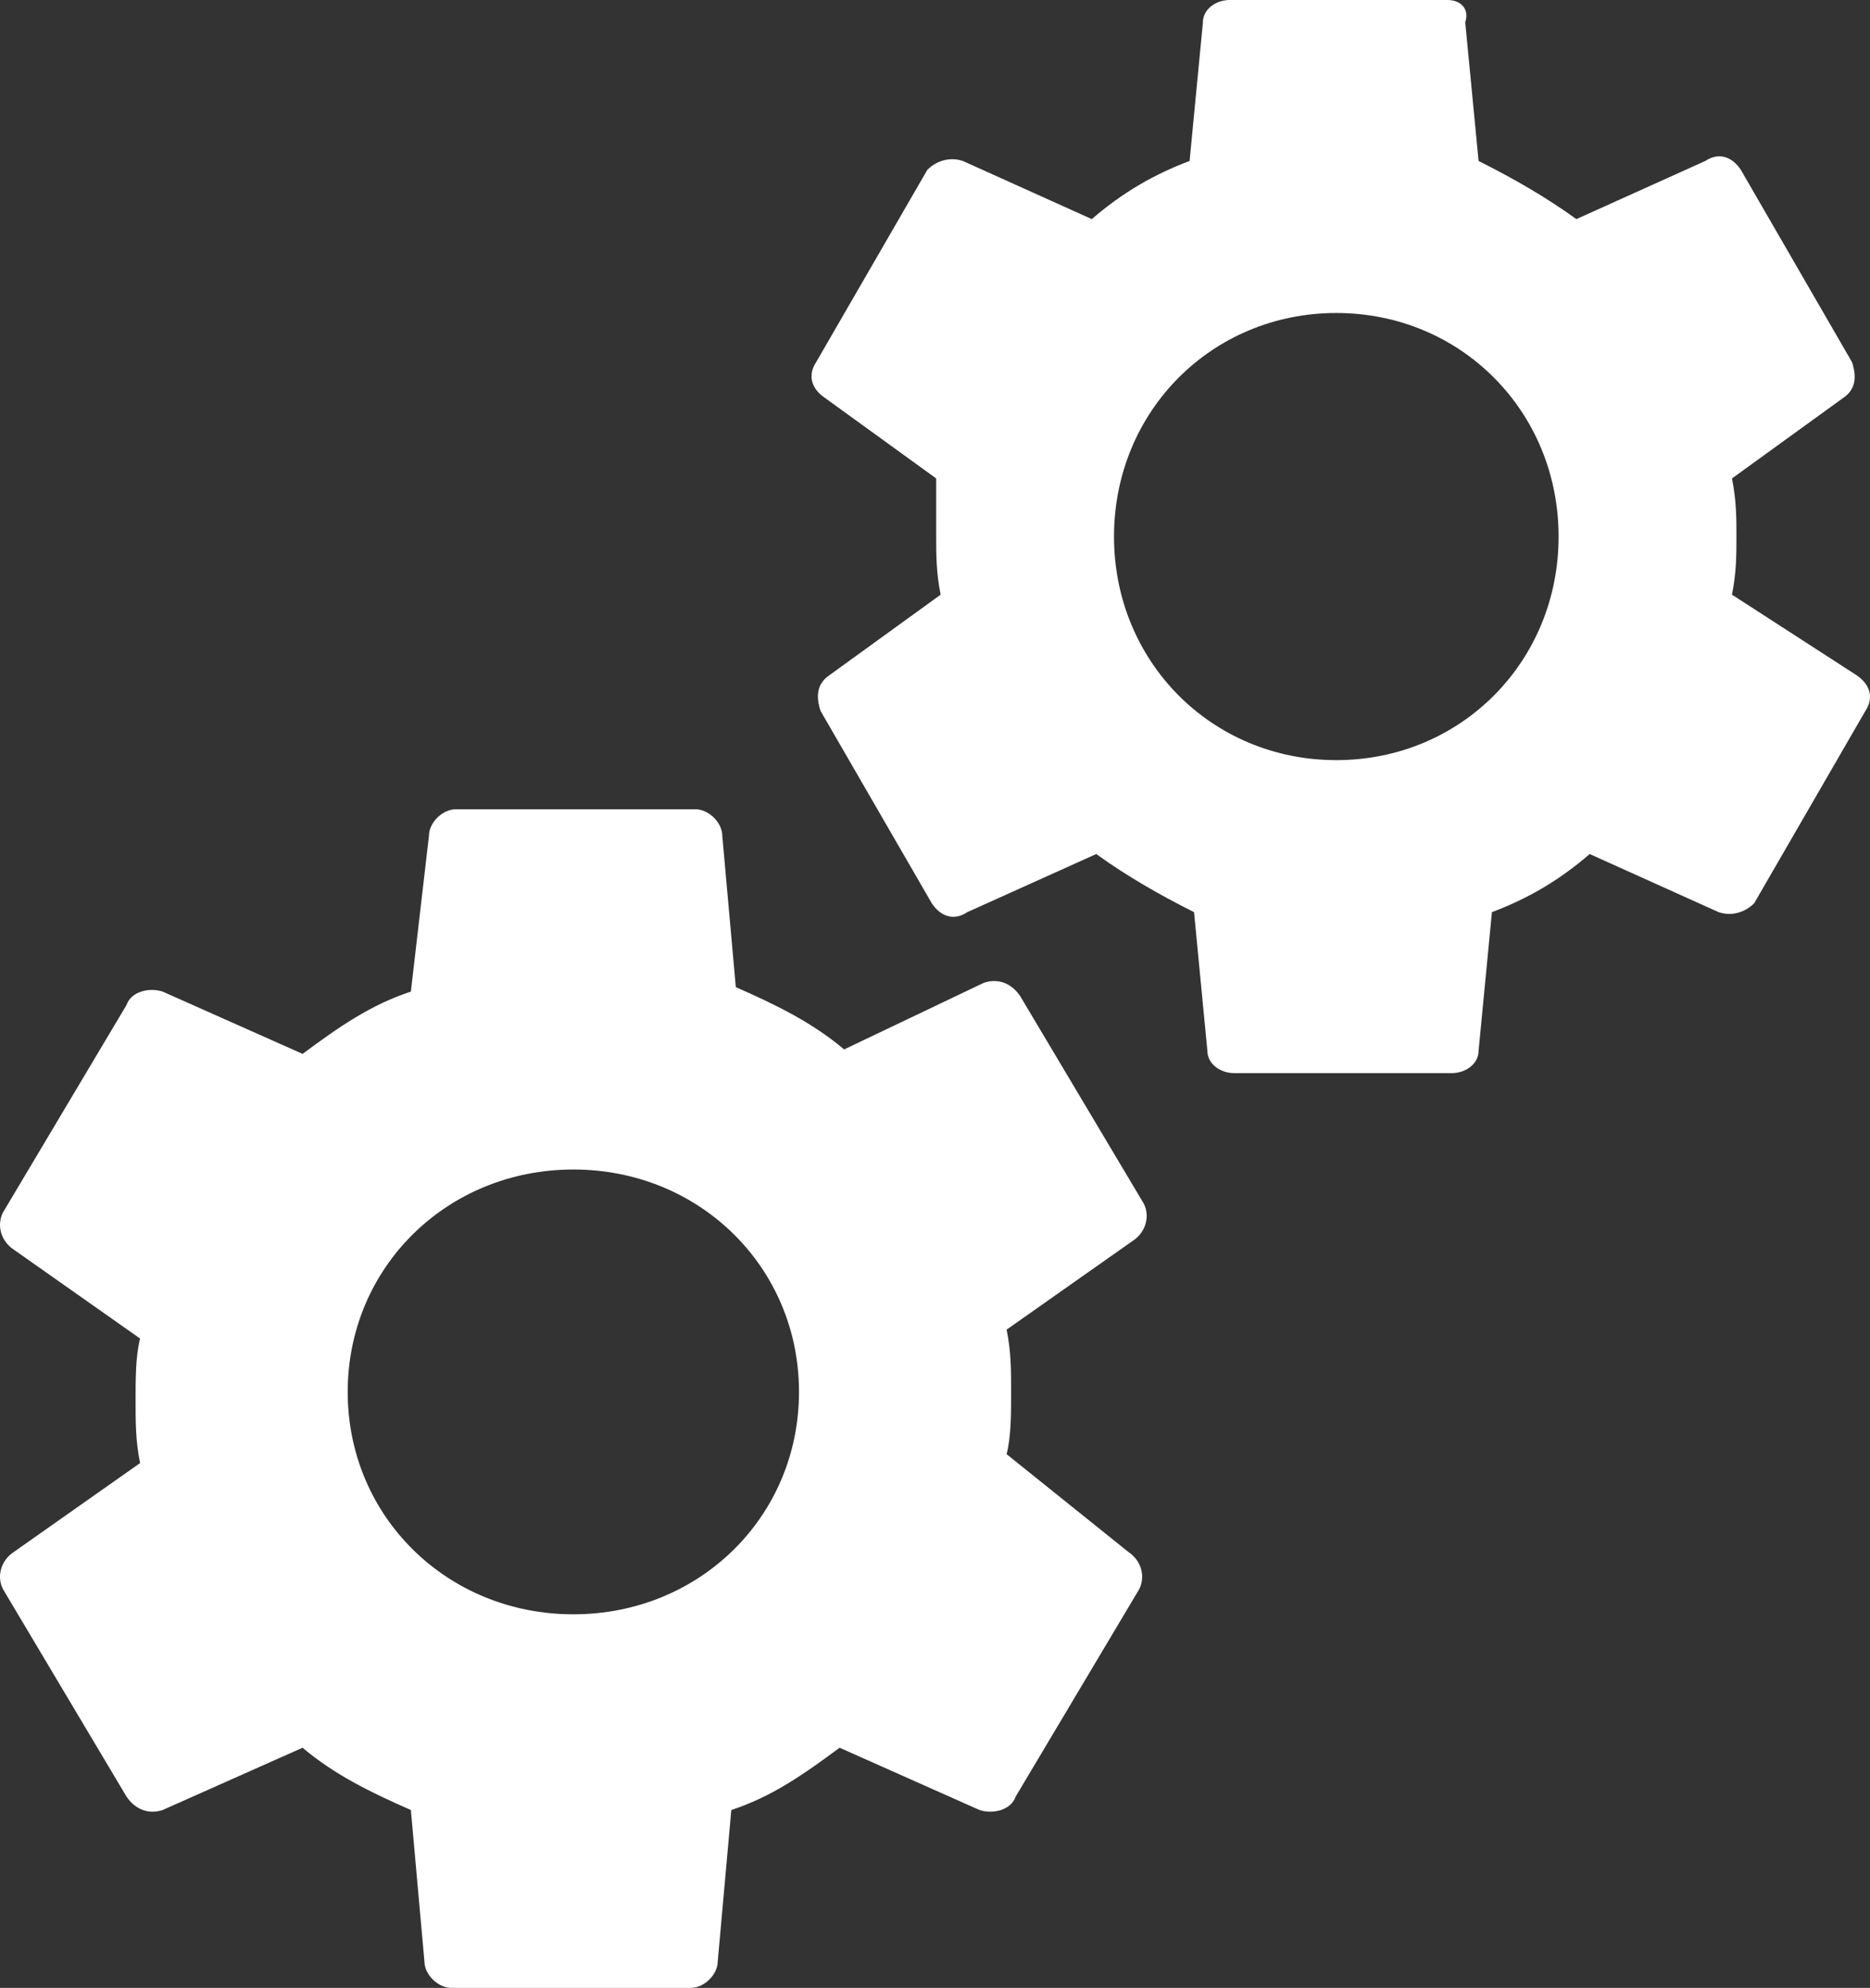 <svg width="95" height="101" viewBox="0 0 95 101" fill="none" xmlns="http://www.w3.org/2000/svg">
<rect x="0" y="0" width="95" height="101" fill="#333333" stroke="none"/>
<path d="M51.138 73.882C51.367 72.978 51.367 71.849 51.367 70.719C51.367 69.589 51.367 68.685 51.138 67.555L57.558 63.035C58.245 62.583 58.475 61.679 58.016 61.001L51.826 50.606C51.367 49.928 50.679 49.702 49.992 49.928L42.884 53.318C41.279 51.962 39.445 51.058 37.381 50.154L36.694 42.471C36.694 41.793 36.006 41.115 35.318 41.115H23.166C22.478 41.115 21.791 41.793 21.791 42.471L20.873 50.38C18.81 51.058 17.205 52.188 15.371 53.544L8.263 50.38C7.575 50.154 6.658 50.38 6.429 51.058L0.239 61.453C-0.22 62.131 0.009 63.035 0.697 63.487L7.117 68.007C6.888 68.911 6.888 70.041 6.888 71.171C6.888 72.3 6.888 73.204 7.117 74.334L0.697 78.854C0.009 79.306 -0.22 80.21 0.239 80.888L6.429 91.283C6.888 91.961 7.575 92.187 8.263 91.961L15.371 88.797C16.976 90.153 18.81 91.057 20.873 91.961L21.561 99.644C21.561 100.322 22.249 101 22.937 101H35.089C35.776 101 36.464 100.322 36.464 99.644L37.152 91.961C39.215 91.283 40.82 90.153 42.655 88.797L49.762 91.961C50.45 92.187 51.367 91.961 51.596 91.283L57.787 80.888C58.245 80.21 58.016 79.306 57.328 78.854L51.138 73.882ZM29.127 82.018C22.708 82.018 17.664 77.046 17.664 70.719C17.664 64.391 22.708 59.419 29.127 59.419C35.547 59.419 40.591 64.391 40.591 70.719C40.591 77.046 35.547 82.018 29.127 82.018Z" fill="white"/>
<path d="M87.989 30.214C88.215 29.078 88.215 28.17 88.215 27.261C88.215 26.352 88.215 25.444 87.989 24.308L93.636 20.219C94.313 19.764 94.313 19.083 94.087 18.401L88.441 8.633C87.989 7.951 87.311 7.724 86.634 8.178L80.084 11.132C78.503 9.996 76.922 9.087 75.115 8.178L74.437 1.136C74.663 0.454 74.212 0 73.534 0H62.467C61.789 0 61.111 0.454 61.111 1.136L60.434 8.178C58.627 8.86 57.046 9.769 55.465 11.132L48.915 8.178C48.237 7.951 47.56 8.178 47.108 8.633L41.461 18.401C41.01 19.083 41.236 19.764 41.913 20.219L47.56 24.308V27.261C47.56 28.17 47.56 29.078 47.786 30.214L42.139 34.303C41.461 34.758 41.461 35.439 41.687 36.121L47.334 45.889C47.786 46.571 48.463 46.798 49.141 46.344L55.691 43.391C57.272 44.526 58.853 45.435 60.66 46.344L61.337 53.386C61.337 54.068 62.015 54.522 62.693 54.522H73.76C74.437 54.522 75.115 54.068 75.115 53.386L75.793 46.344C77.599 45.662 79.18 44.754 80.761 43.391L87.311 46.344C87.989 46.571 88.667 46.344 89.118 45.889L94.765 36.121C95.217 35.439 94.991 34.758 94.313 34.303L87.989 30.214ZM67.887 38.62C61.563 38.62 56.594 33.622 56.594 27.261C56.594 20.9 61.563 15.902 67.887 15.902C74.212 15.902 79.18 20.9 79.18 27.261C79.18 33.622 74.212 38.62 67.887 38.62Z" fill="white"/>
</svg>
